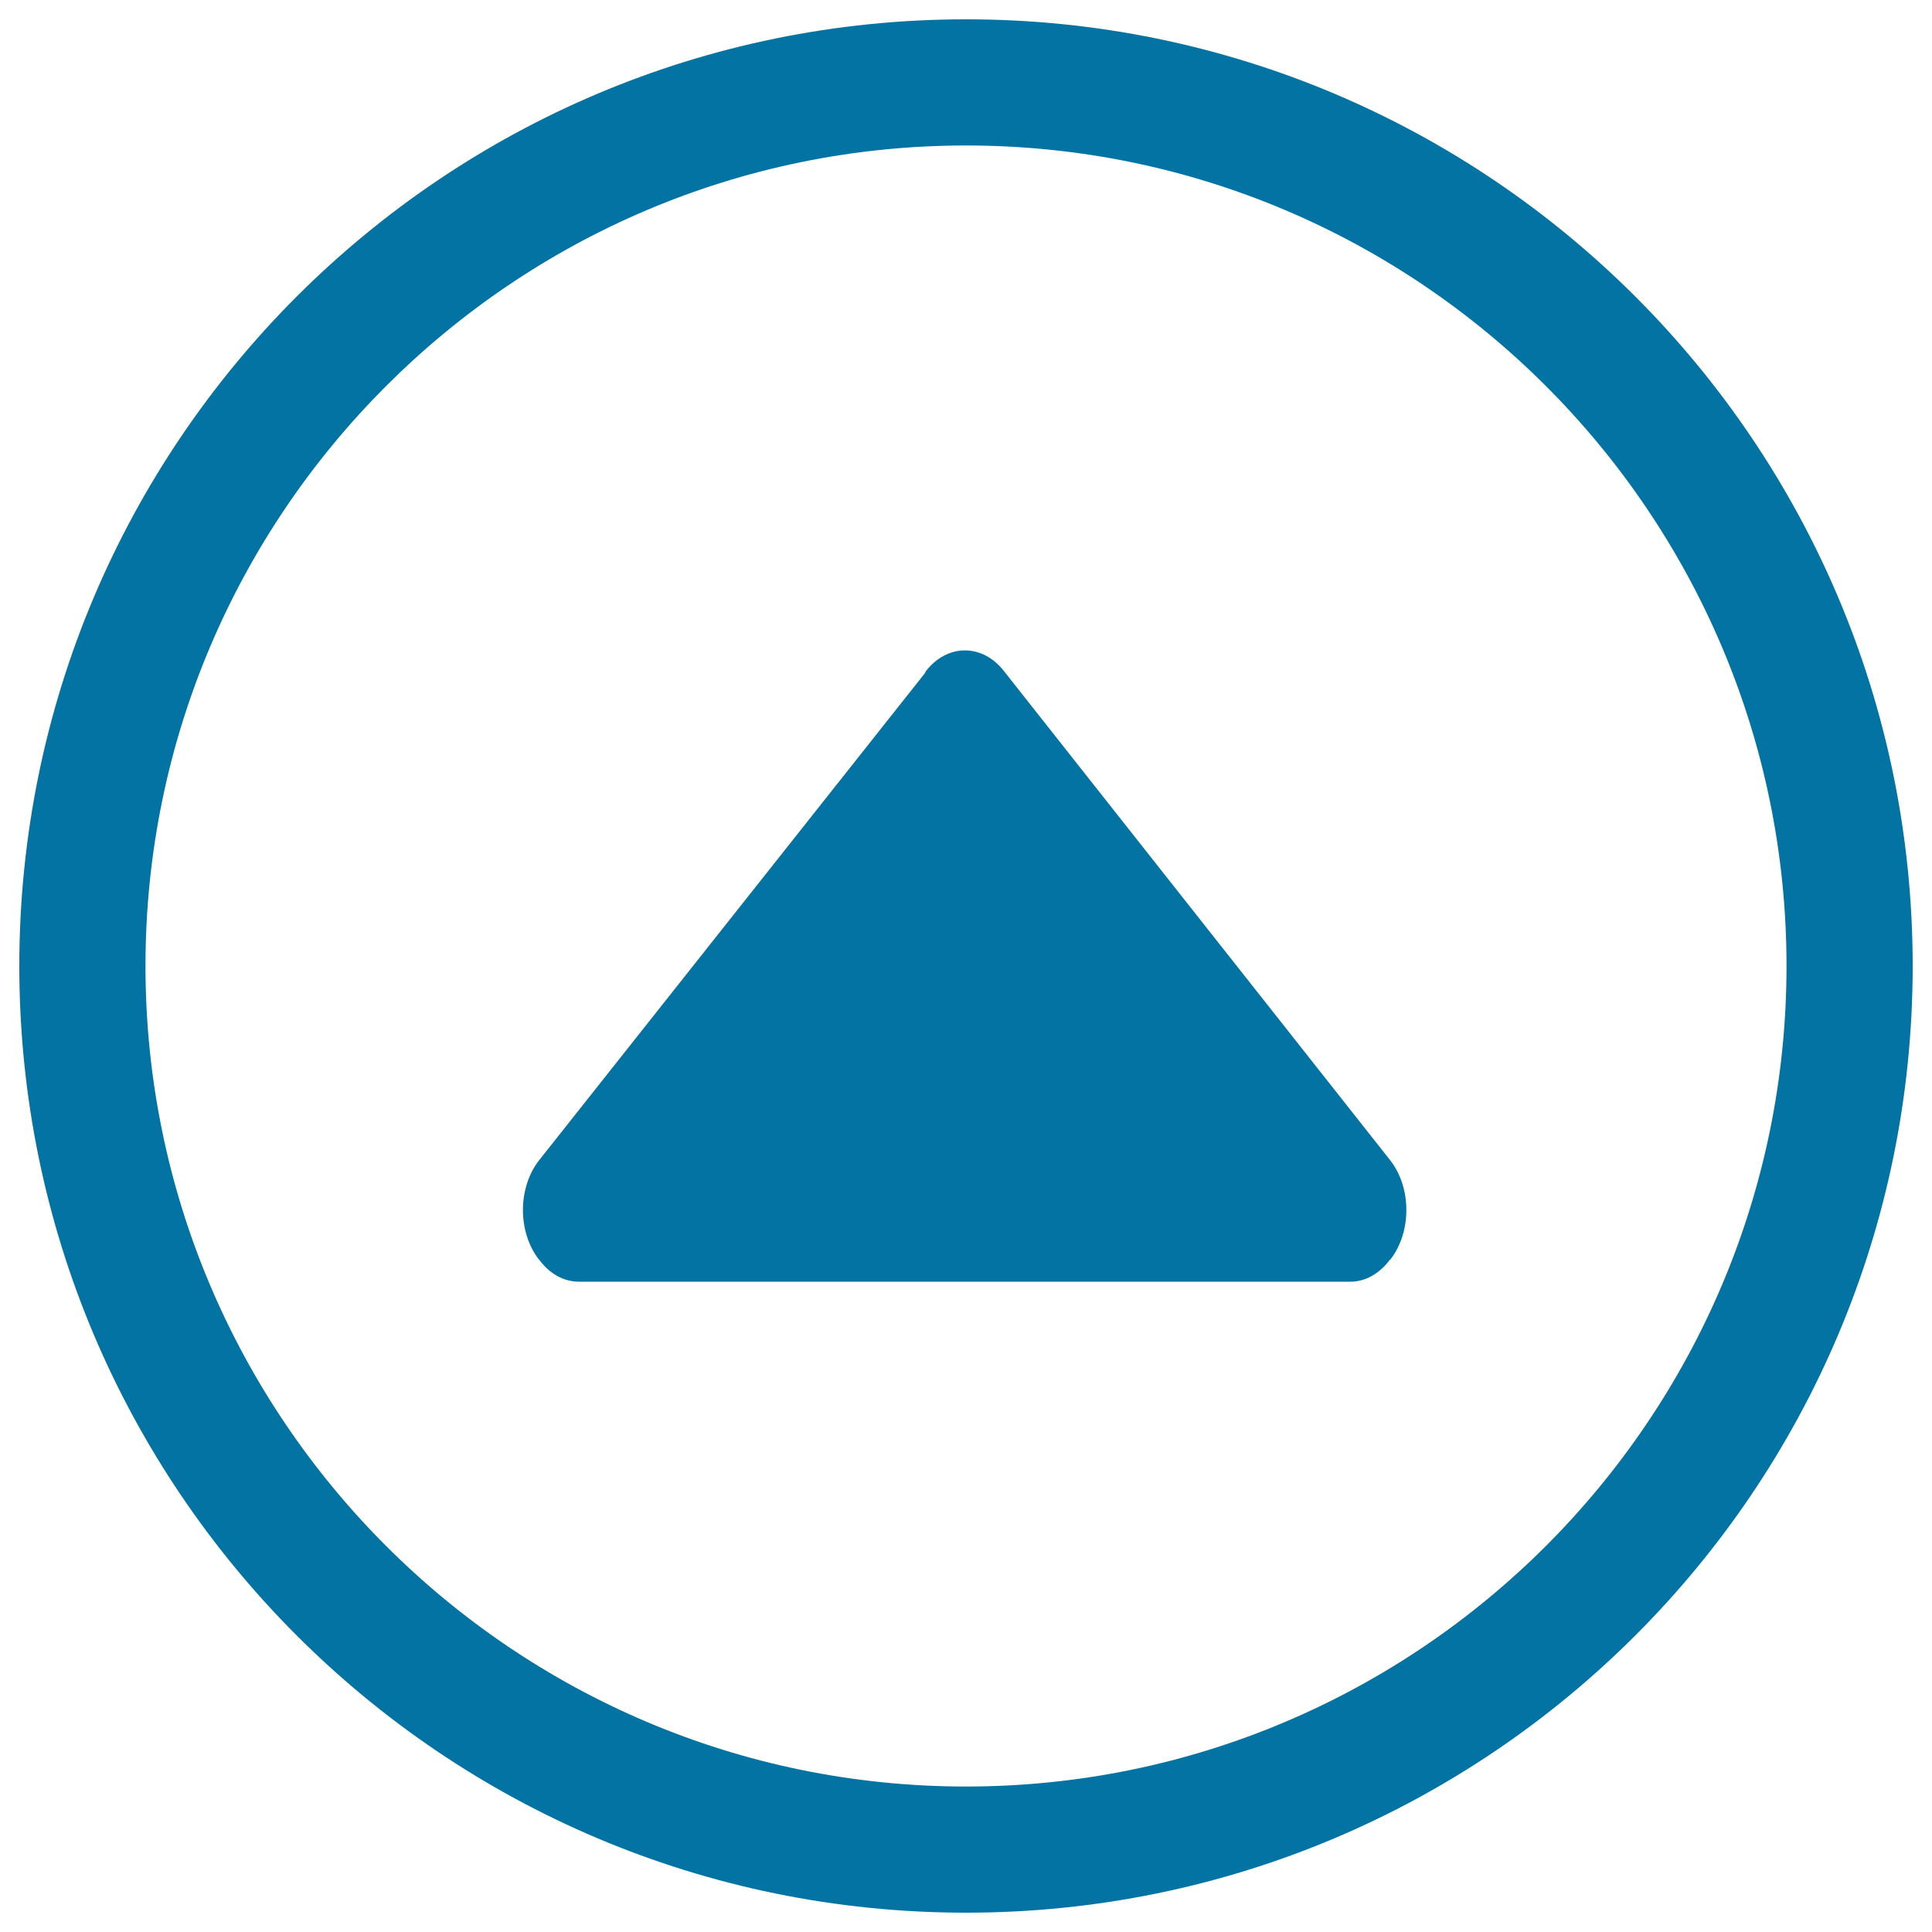 <svg xmlns="http://www.w3.org/2000/svg" viewBox="0 0 1000 1000" style="fill:#0273a2">
<title>Arrow Triangle Up Alt SVG icon</title>
<path d="M500,10C229.4,10,10,229.4,10,500s219.4,490,490,490s490-219.4,490-490S770.6,10,500,10z M500,924.7C265.8,924.7,75.3,734.2,75.3,500C75.3,265.8,265.8,75.3,500,75.3c234.2,0,424.7,190.5,424.7,424.7C924.7,734.2,734.2,924.7,500,924.7z M519.6,347.3c-11.1-14.2-29.2-14.2-40.3,0c-0.3,0.4-0.4,0.9-0.7,1.3L279,600.6c-11.1,14.2-11.1,37.2,0,51.4c0.1,0.1,0.3,0.1,0.3,0.3c5.2,6.9,12.3,11.1,20.4,11.1h399.2c8.2,0,15.4-4.5,20.6-11.5l0.1,0.1c11.1-14.2,11.1-37.2,0-51.4L519.6,347.3z"/>
</svg>